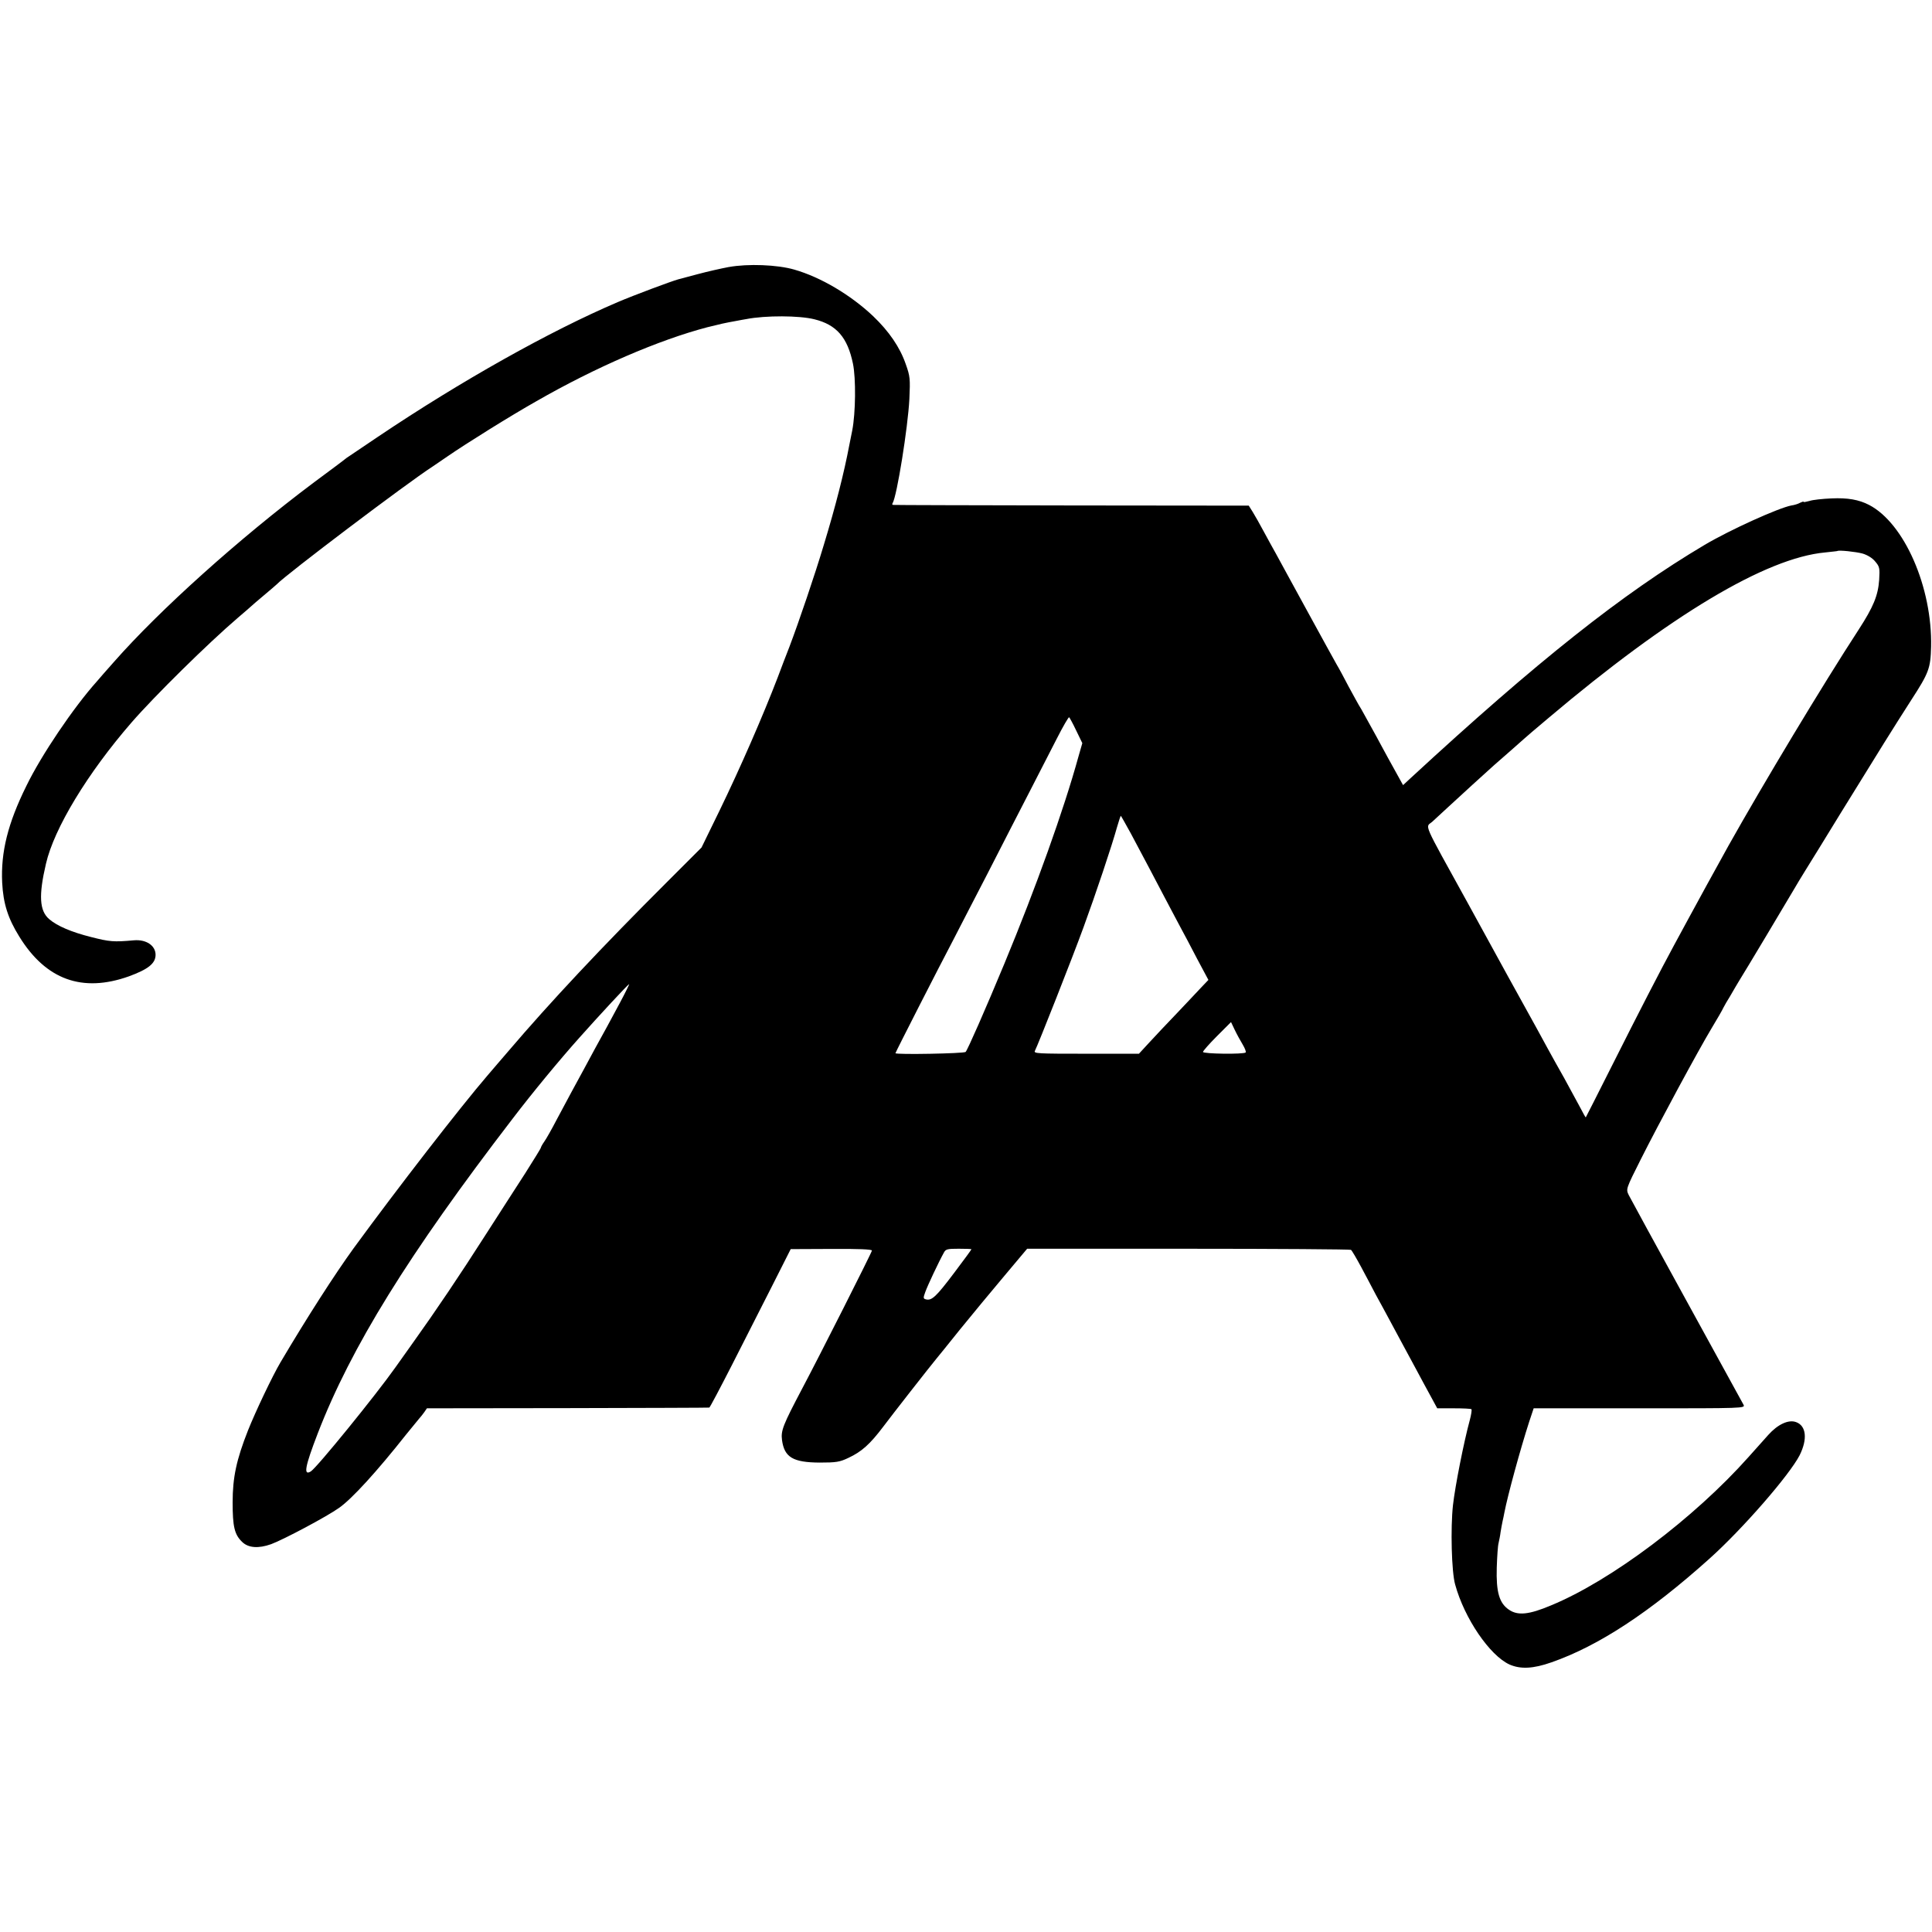 <?xml version="1.0" standalone="no"?>
<!DOCTYPE svg PUBLIC "-//W3C//DTD SVG 20010904//EN"
 "http://www.w3.org/TR/2001/REC-SVG-20010904/DTD/svg10.dtd">
<svg version="1.0" xmlns="http://www.w3.org/2000/svg"
 width="1068pt" height="1068pt" viewBox="0 0 1068 1068"
 preserveAspectRatio="xMidYMid meet">
<g transform="translate(0,1068) scale(0.1,-0.1)"
fill="#000000" stroke="none">
<path d="M4029 9204 c-42 -8 -118 -25 -170 -39 -52 -14 -101 -27 -109 -29 -40
-11 -246 -88 -335 -126 -373 -159 -867 -436 -1325 -744 -91 -61 -169 -114
-175 -118 -5 -5 -88 -67 -184 -138 -409 -307 -848 -701 -1102 -990 -41 -46
-82 -93 -92 -105 -131 -146 -309 -410 -391 -579 -103 -208 -142 -367 -134
-535 6 -116 32 -198 95 -299 147 -238 348 -311 606 -219 106 39 147 71 147
119 0 51 -52 86 -120 80 -112 -10 -134 -8 -236 18 -108 27 -188 61 -232 99
-54 46 -59 131 -18 306 45 196 230 501 473 781 126 145 423 438 588 579 39 33
72 62 75 65 3 3 34 30 70 60 36 30 67 57 70 60 51 54 719 559 860 650 8 5 47
32 85 58 100 69 348 224 490 304 327 188 678 339 945 409 77 19 93 23 160 35
19 4 44 8 55 10 107 21 294 20 377 -1 122 -30 183 -100 213 -245 17 -81 15
-273 -4 -370 -6 -30 -13 -66 -16 -80 -29 -154 -77 -342 -141 -552 -49 -164
-138 -426 -190 -563 -19 -49 -49 -126 -65 -170 -83 -216 -206 -498 -321 -735
l-100 -205 -191 -191 c-358 -357 -647 -665 -877 -935 -36 -41 -87 -102 -115
-134 -152 -177 -495 -620 -740 -955 -105 -145 -258 -383 -404 -630 -45 -76
-139 -274 -180 -377 -64 -162 -85 -260 -85 -398 0 -134 10 -178 53 -219 34
-33 90 -37 160 -12 68 25 309 153 376 201 71 50 208 200 370 405 33 41 66 81
72 88 7 7 19 23 28 35 l15 22 778 1 c427 1 780 2 783 3 3 0 60 108 127 239 66
130 166 327 222 437 l101 200 225 1 c148 1 224 -2 224 -9 0 -9 -289 -581 -385
-762 -107 -203 -119 -233 -112 -286 13 -95 61 -123 207 -124 92 0 112 3 160
26 73 34 119 75 193 173 51 68 252 325 294 376 7 8 66 81 130 161 65 80 175
213 245 296 l126 150 890 0 c490 0 895 -3 900 -6 5 -3 30 -46 57 -96 26 -49
63 -118 81 -153 19 -34 49 -90 68 -125 18 -34 50 -93 71 -132 21 -38 57 -106
81 -150 23 -44 60 -111 81 -150 l38 -70 92 0 c50 0 94 -2 97 -5 3 -3 -1 -30
-9 -60 -33 -121 -81 -364 -93 -470 -14 -126 -8 -370 12 -439 51 -187 191 -392
300 -442 61 -27 131 -24 233 12 260 91 541 275 873 573 184 165 441 461 498
571 45 90 37 164 -20 184 -42 15 -101 -13 -153 -71 -22 -24 -71 -79 -109 -122
-301 -338 -759 -683 -1091 -820 -123 -52 -185 -58 -234 -24 -53 36 -71 97 -67
233 2 61 6 121 10 135 3 14 9 41 11 60 3 19 8 46 11 60 3 14 8 35 10 48 19 98
88 350 137 502 l25 75 585 0 c582 0 585 0 575 20 -6 11 -148 269 -315 574
-167 304 -311 568 -320 586 -15 32 -15 33 67 196 99 197 316 599 391 724 30
50 60 101 66 115 7 14 23 41 35 60 11 19 26 44 32 55 6 11 19 31 27 45 16 24
268 446 299 499 8 15 36 60 61 101 26 41 113 183 194 315 222 360 290 469 390
625 98 151 107 176 110 295 7 328 -148 683 -343 784 -56 29 -118 40 -207 36
-49 -2 -105 -8 -122 -14 -18 -5 -33 -8 -33 -5 0 3 -8 0 -19 -5 -10 -6 -32 -13
-48 -15 -70 -13 -340 -135 -480 -218 -455 -270 -924 -642 -1626 -1290 l-41
-38 -21 38 c-11 20 -39 71 -62 112 -22 41 -52 95 -65 120 -14 25 -40 72 -58
105 -18 33 -36 65 -40 70 -4 6 -28 51 -55 100 -26 50 -55 104 -65 120 -10 17
-84 152 -165 300 -81 149 -159 290 -172 315 -14 25 -44 79 -66 120 -22 41 -50
91 -62 110 l-22 35 -979 1 c-538 1 -983 2 -987 3 -5 0 -6 5 -3 9 24 38 85 420
93 577 5 111 4 125 -20 192 -32 93 -92 181 -181 266 -124 117 -289 215 -436
257 -94 27 -255 33 -361 14z m6267 -1584 c27 -8 55 -25 70 -44 24 -28 26 -36
22 -101 -6 -87 -32 -150 -113 -275 -200 -307 -528 -853 -720 -1195 -67 -121
-186 -337 -225 -410 -24 -44 -59 -109 -78 -144 -70 -129 -196 -373 -338 -656
-80 -159 -147 -291 -148 -292 -1 -1 -15 24 -31 55 -17 31 -56 104 -88 162 -33
58 -74 132 -92 165 -18 33 -45 83 -60 110 -97 176 -136 246 -163 295 -16 30
-116 212 -221 403 -252 457 -232 411 -194 444 17 16 57 53 90 83 57 53 214
196 251 229 50 43 156 137 166 146 6 6 67 58 136 116 671 567 1202 885 1529
915 36 4 67 7 68 8 7 6 102 -4 139 -14z m-4347 -978 l34 -70 -21 -73 c-82
-298 -235 -724 -409 -1144 -107 -258 -204 -478 -215 -490 -8 -9 -388 -16 -388
-7 0 5 243 481 320 627 26 50 109 212 186 360 76 149 180 351 231 450 51 99
121 235 155 302 34 67 65 120 68 118 3 -2 21 -35 39 -73z m302 -569 c92 -172
125 -236 184 -348 32 -60 72 -137 90 -170 18 -33 60 -112 93 -176 l62 -116
-42 -44 c-22 -24 -82 -87 -132 -140 -50 -52 -118 -124 -151 -160 l-59 -64
-292 0 c-269 0 -291 1 -283 16 17 33 208 516 269 684 66 180 156 448 185 553
10 34 19 62 21 62 1 0 26 -44 55 -97z m-2825 -938 c-56 -104 -83 -155 -136
-250 -15 -27 -43 -79 -62 -115 -20 -36 -50 -92 -68 -125 -18 -33 -55 -103 -83
-155 -27 -52 -58 -107 -69 -122 -10 -14 -18 -29 -18 -32 0 -4 -40 -68 -88
-144 -49 -75 -146 -227 -217 -337 -143 -224 -278 -424 -399 -593 -45 -63 -90
-126 -101 -142 -106 -150 -433 -553 -467 -574 -42 -26 -32 27 38 209 184 477
502 991 1077 1740 109 143 260 326 371 450 103 116 269 295 274 295 2 0 -21
-47 -52 -105z m3444 -230 c12 -20 19 -39 16 -43 -11 -11 -236 -8 -236 3 0 5
35 45 77 87 l78 78 21 -44 c12 -25 32 -61 44 -81z m-1500 -1131 c0 -2 -43 -61
-96 -131 -98 -130 -123 -154 -155 -146 -16 4 -16 8 -4 41 12 34 74 166 103
218 10 19 20 21 82 21 38 0 70 -1 70 -3z"/>
</g>
</svg>
